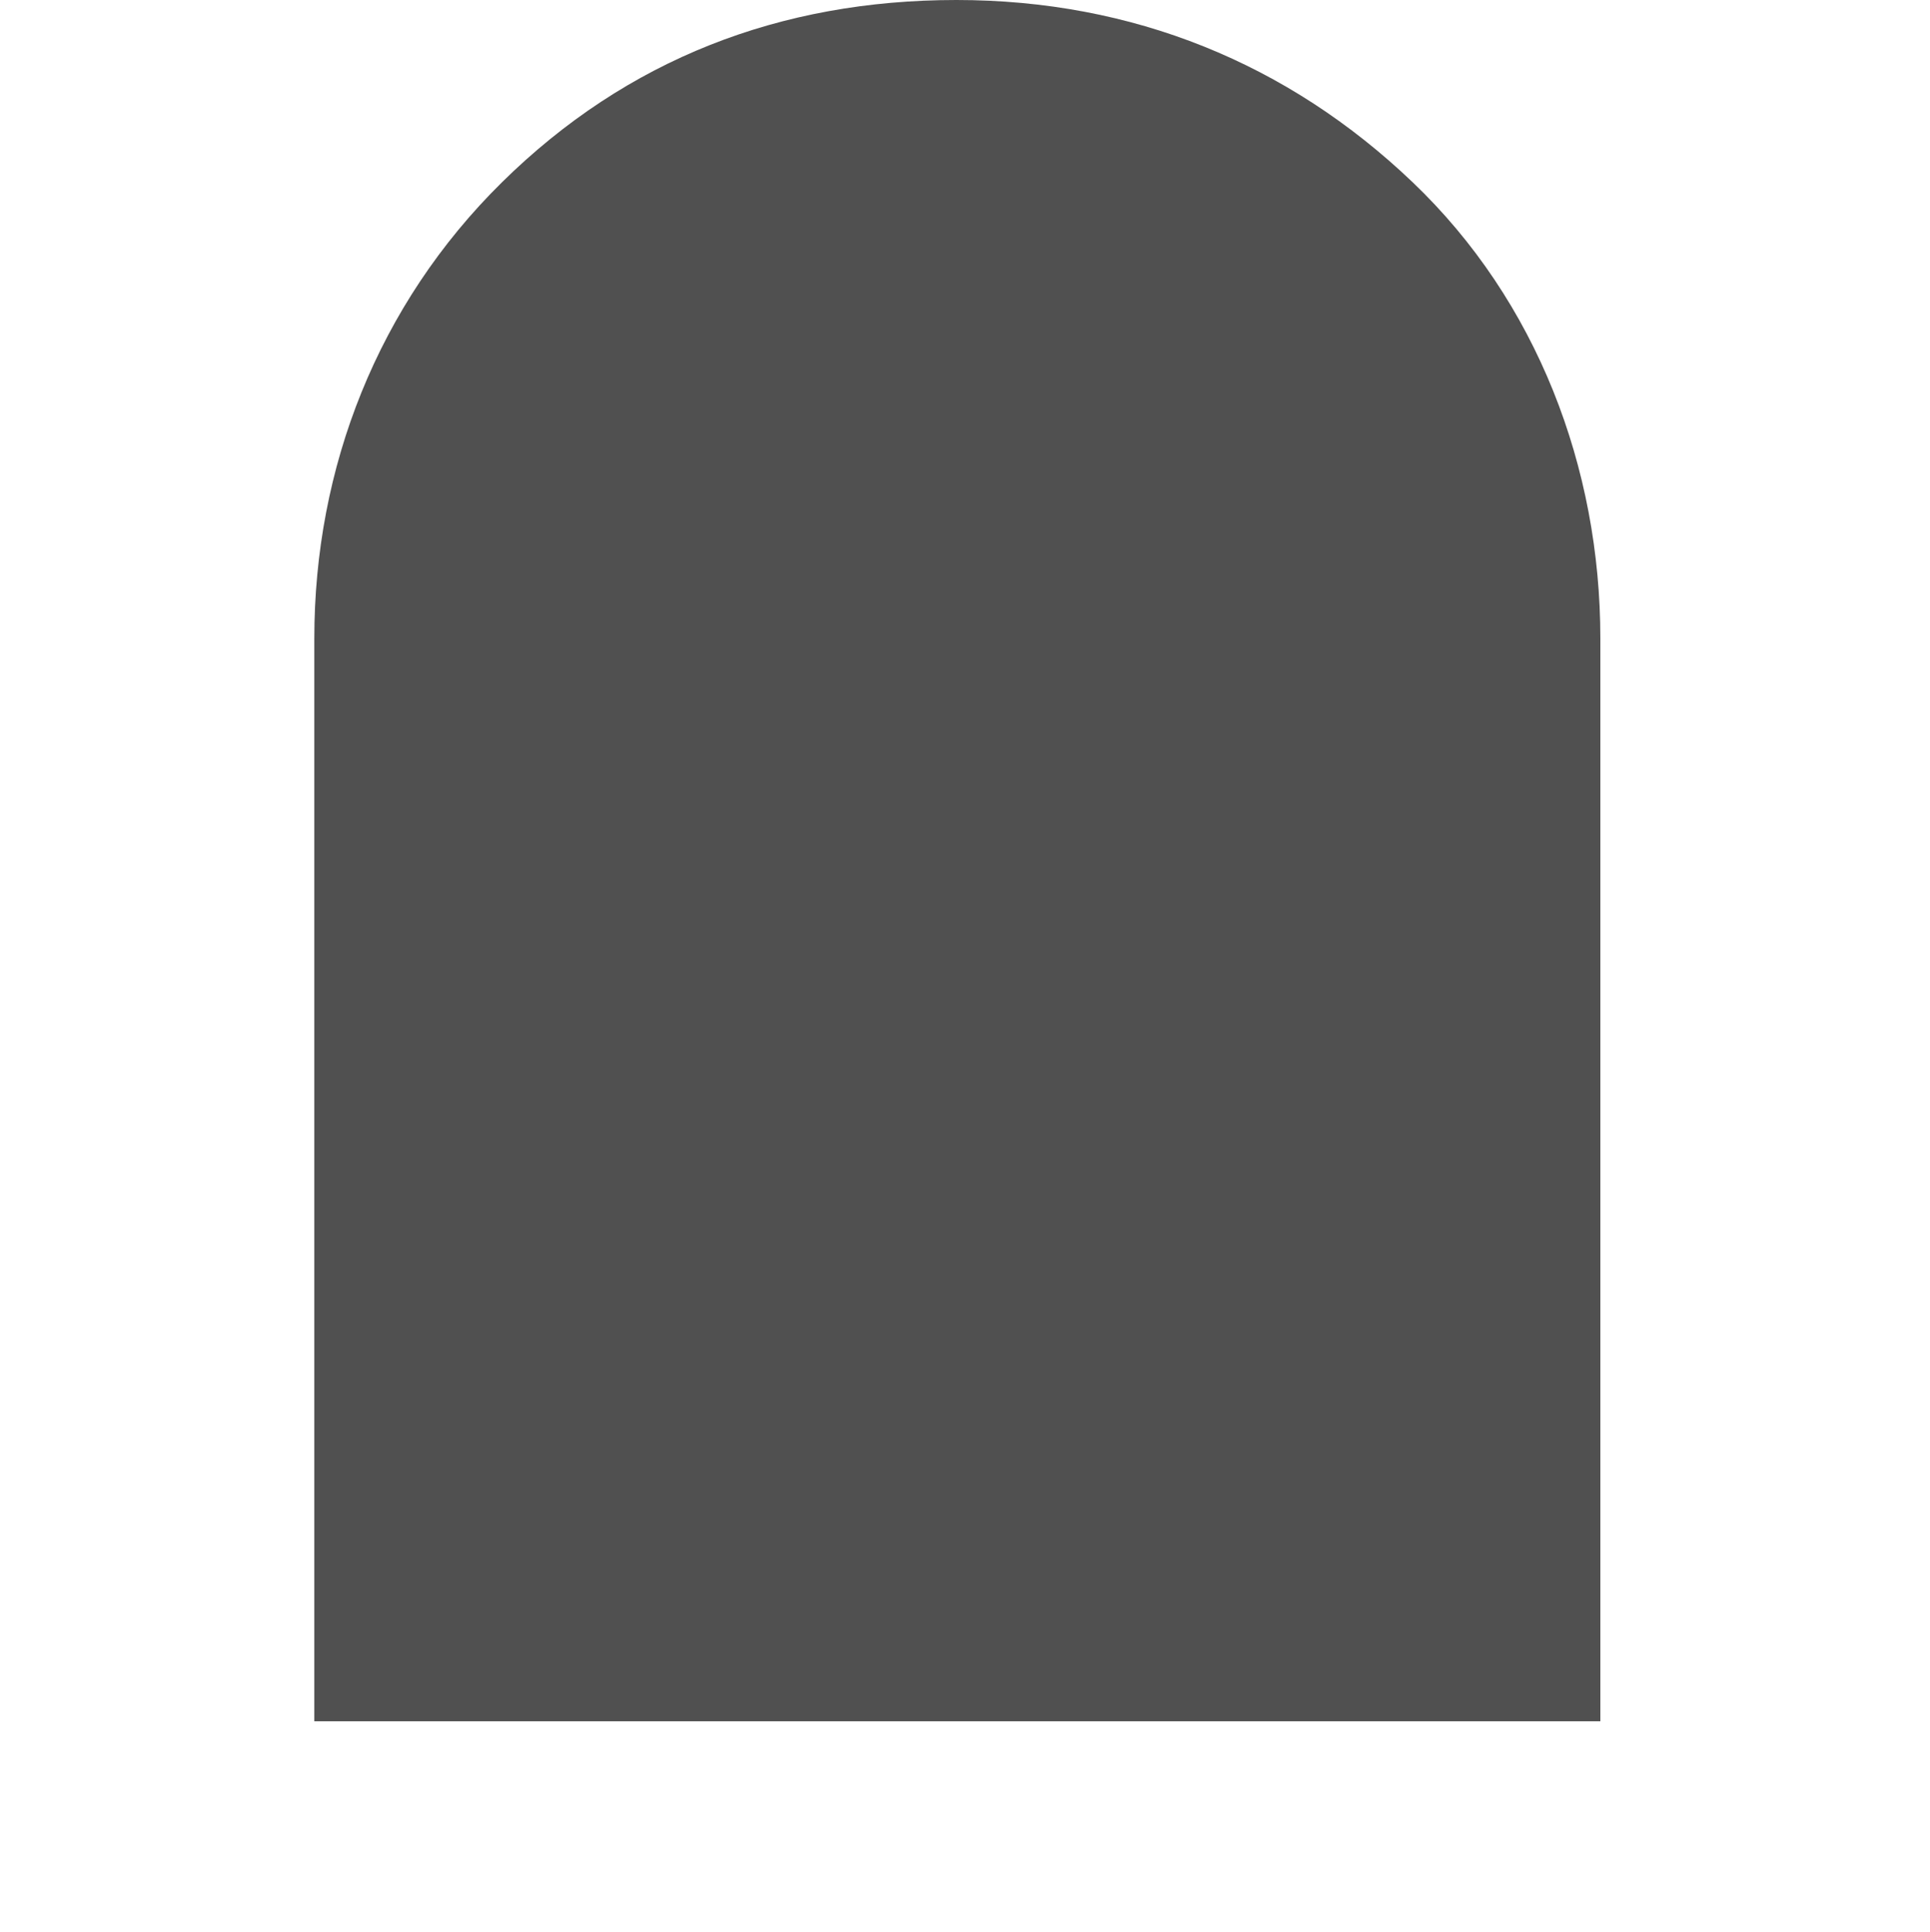 <?xml version="1.0" encoding="utf-8"?>
<!-- Generator: Adobe Illustrator 23.0.4, SVG Export Plug-In . SVG Version: 6.00 Build 0)  -->
<svg version="1.1" id="Layer_1" xmlns="http://www.w3.org/2000/svg" xmlns:xlink="http://www.w3.org/1999/xlink" x="0px" y="0px"
	 viewBox="0 0 100.7 100.8" style="enable-background:new 0 0 100.7 100.8;" xml:space="preserve">
<style type="text/css">
	.st0{fill:#505050;}
</style>
<path class="st0" d="M49.9,0c-9.2,0-17.2,3.1-23.7,9.5s-9.8,14.9-9.8,23.8v56.489h67.1V33.3c0-8.9-3.3-17.6-9.8-23.8
	S59.1,0,49.9,0z"/>
</svg>
